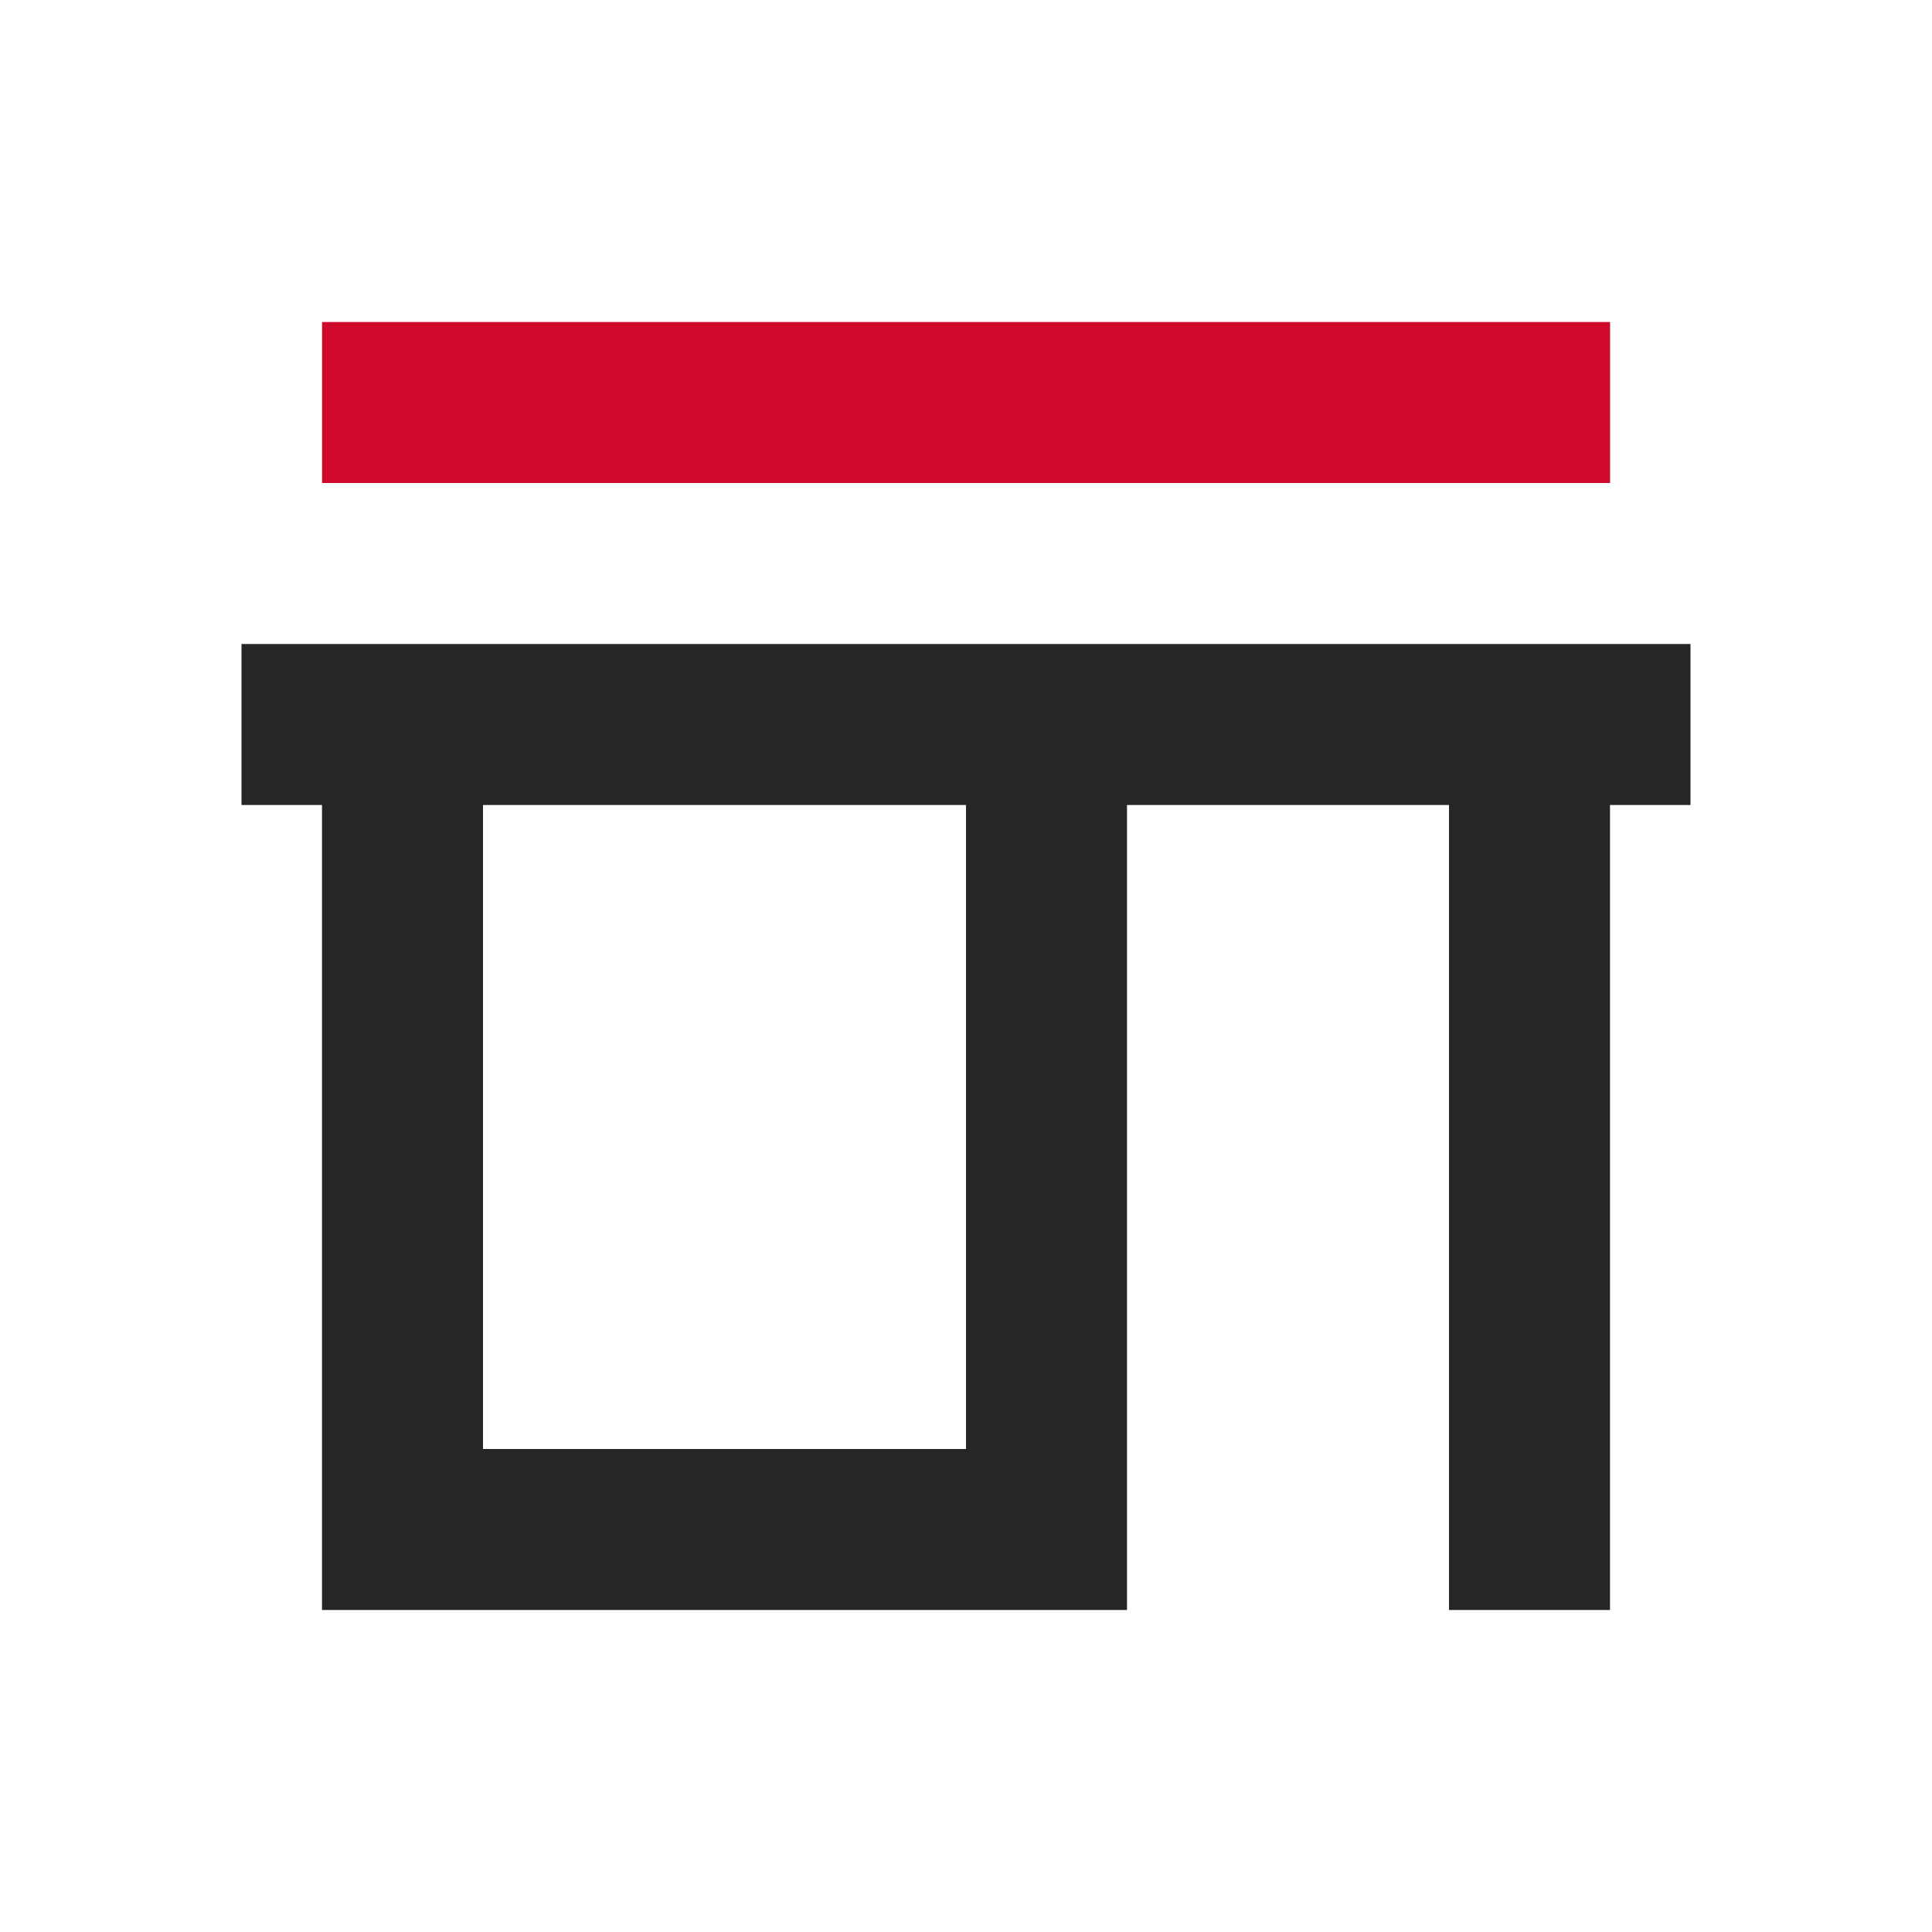 <svg width="24" height="24" viewBox="0 0 24 24" fill="none" xmlns="http://www.w3.org/2000/svg">
<path d="M21 10V9V8H3V9V10H4V20H14V10H18V20H20V10H21ZM12 18H6V10H12V18Z" fill="#262626"/>
<path d="M4.001 4H20.001V6H4.001V4Z" fill="#CF0A2C"/>
</svg>
